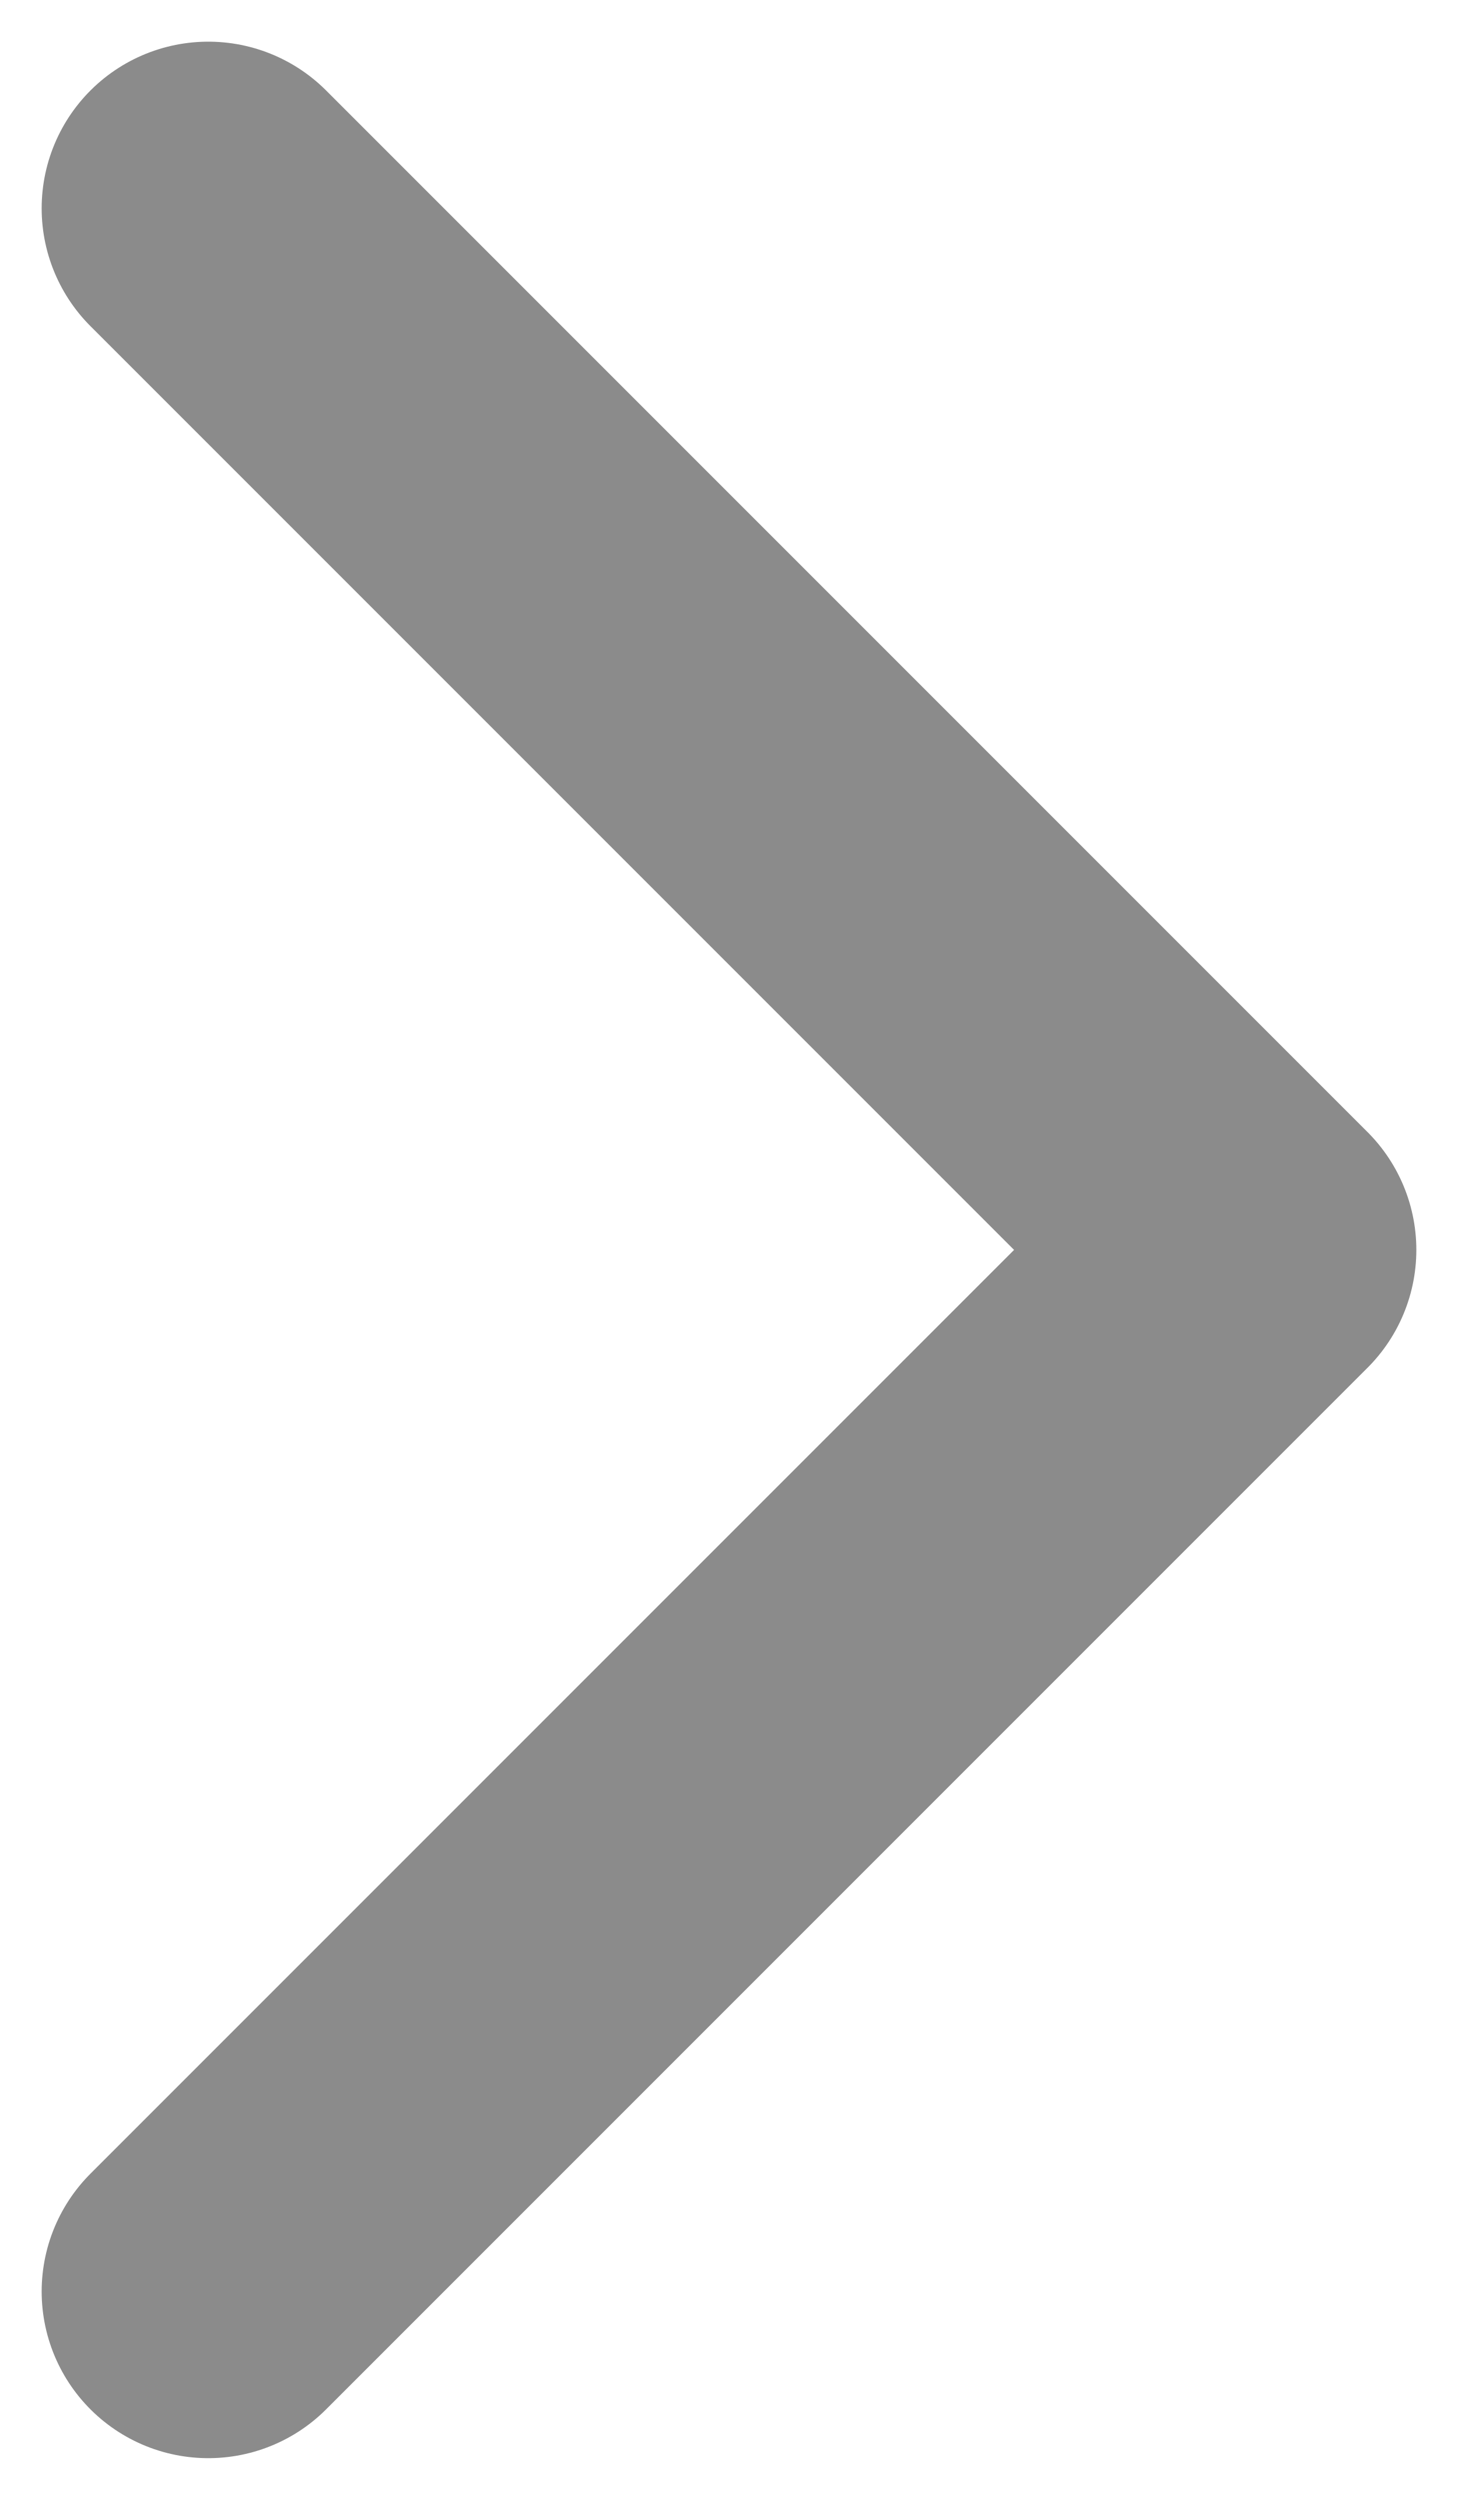 <svg width="7" height="12" viewBox="0 0 7 12" fill="none" xmlns="http://www.w3.org/2000/svg">
<path d="M1 1L6 6L1 11" stroke="#8B8B8B" stroke-width="1.6" stroke-linecap="round" stroke-linejoin="round"/>
</svg>
